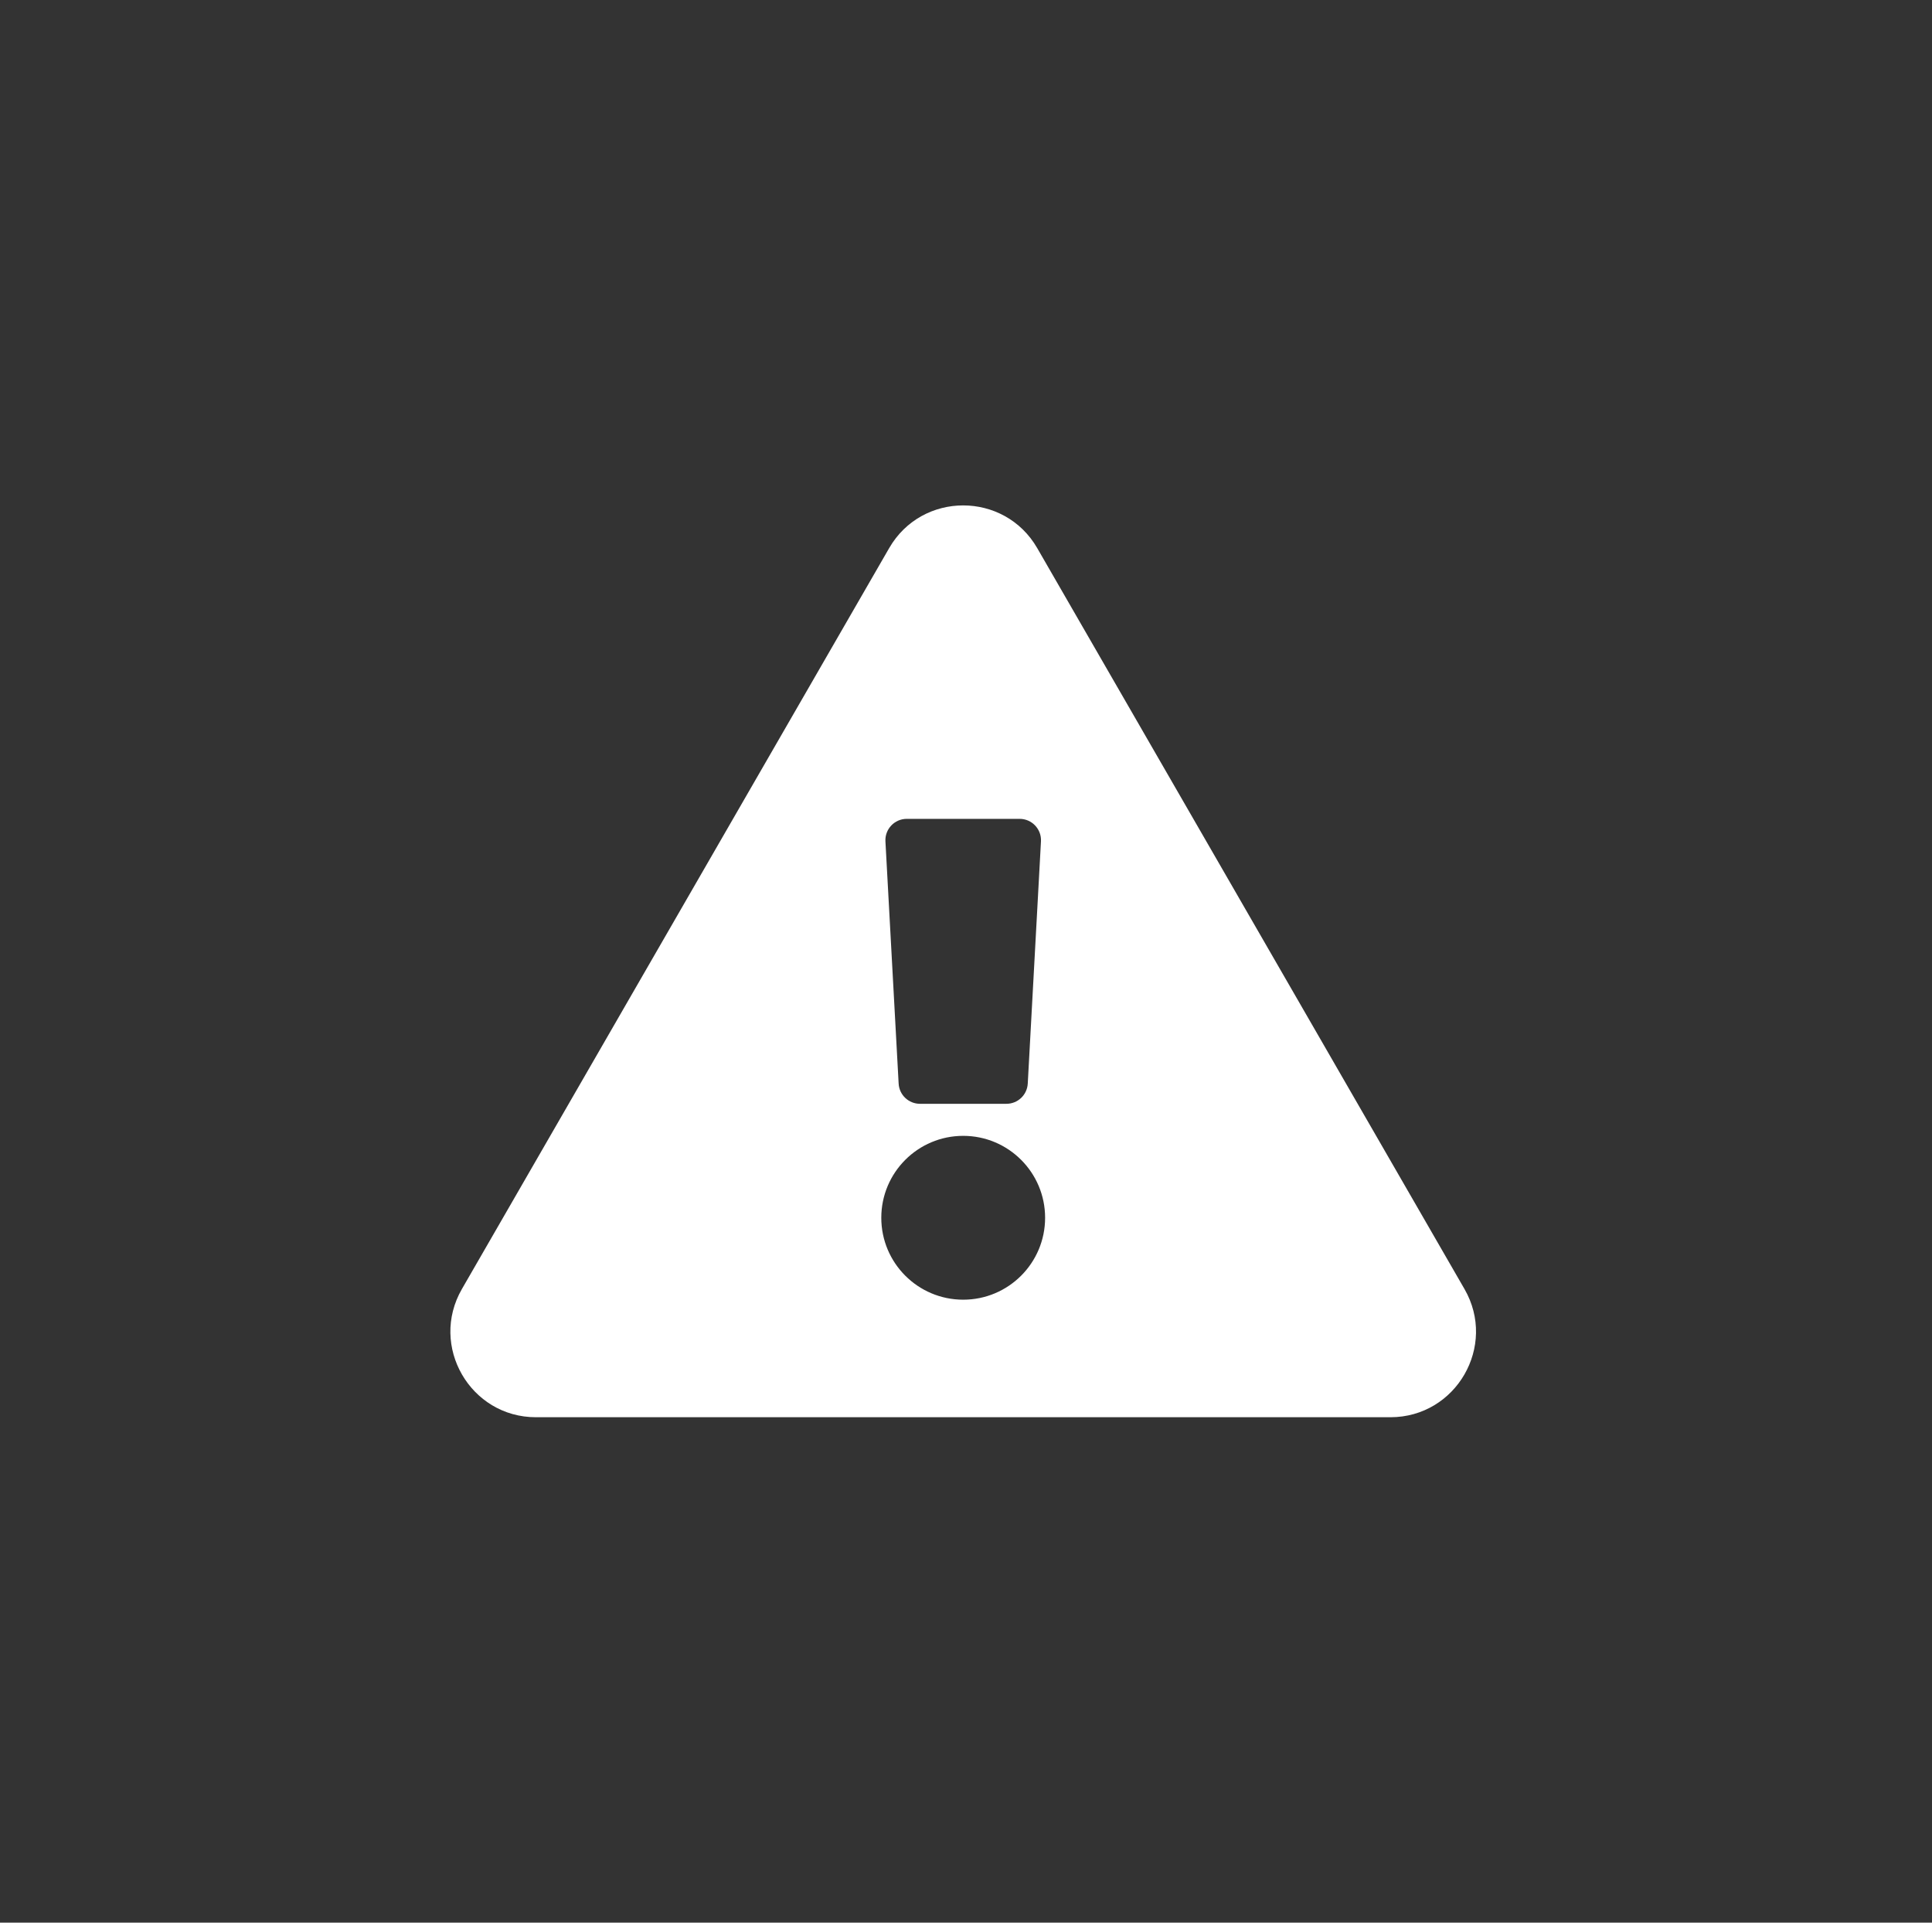 <svg width="201" height="200" viewBox="0 0 201 200" fill="none" xmlns="http://www.w3.org/2000/svg">
<rect x="0" y="0" width="201" height="200" fill="#333333" stroke="none"/>
<path d="M152.361 134.088C155.78 140.015 151.488 147.424 144.658 147.424H55.758C48.915 147.424 44.643 140.004 48.055 134.088L92.506 57.017C95.927 51.088 104.496 51.099 107.911 57.017L152.361 134.088ZM100.209 118.154C95.502 118.154 91.687 121.969 91.687 126.676C91.687 131.382 95.502 135.197 100.209 135.197C104.915 135.197 108.73 131.382 108.73 126.676C108.73 121.969 104.915 118.154 100.209 118.154ZM92.118 87.523L93.492 112.718C93.556 113.897 94.531 114.82 95.712 114.82H104.705C105.886 114.82 106.861 113.897 106.925 112.718L108.299 87.523C108.369 86.25 107.355 85.179 106.08 85.179H94.338C93.062 85.179 92.049 86.25 92.118 87.523Z" fill="white"/>
</svg>
